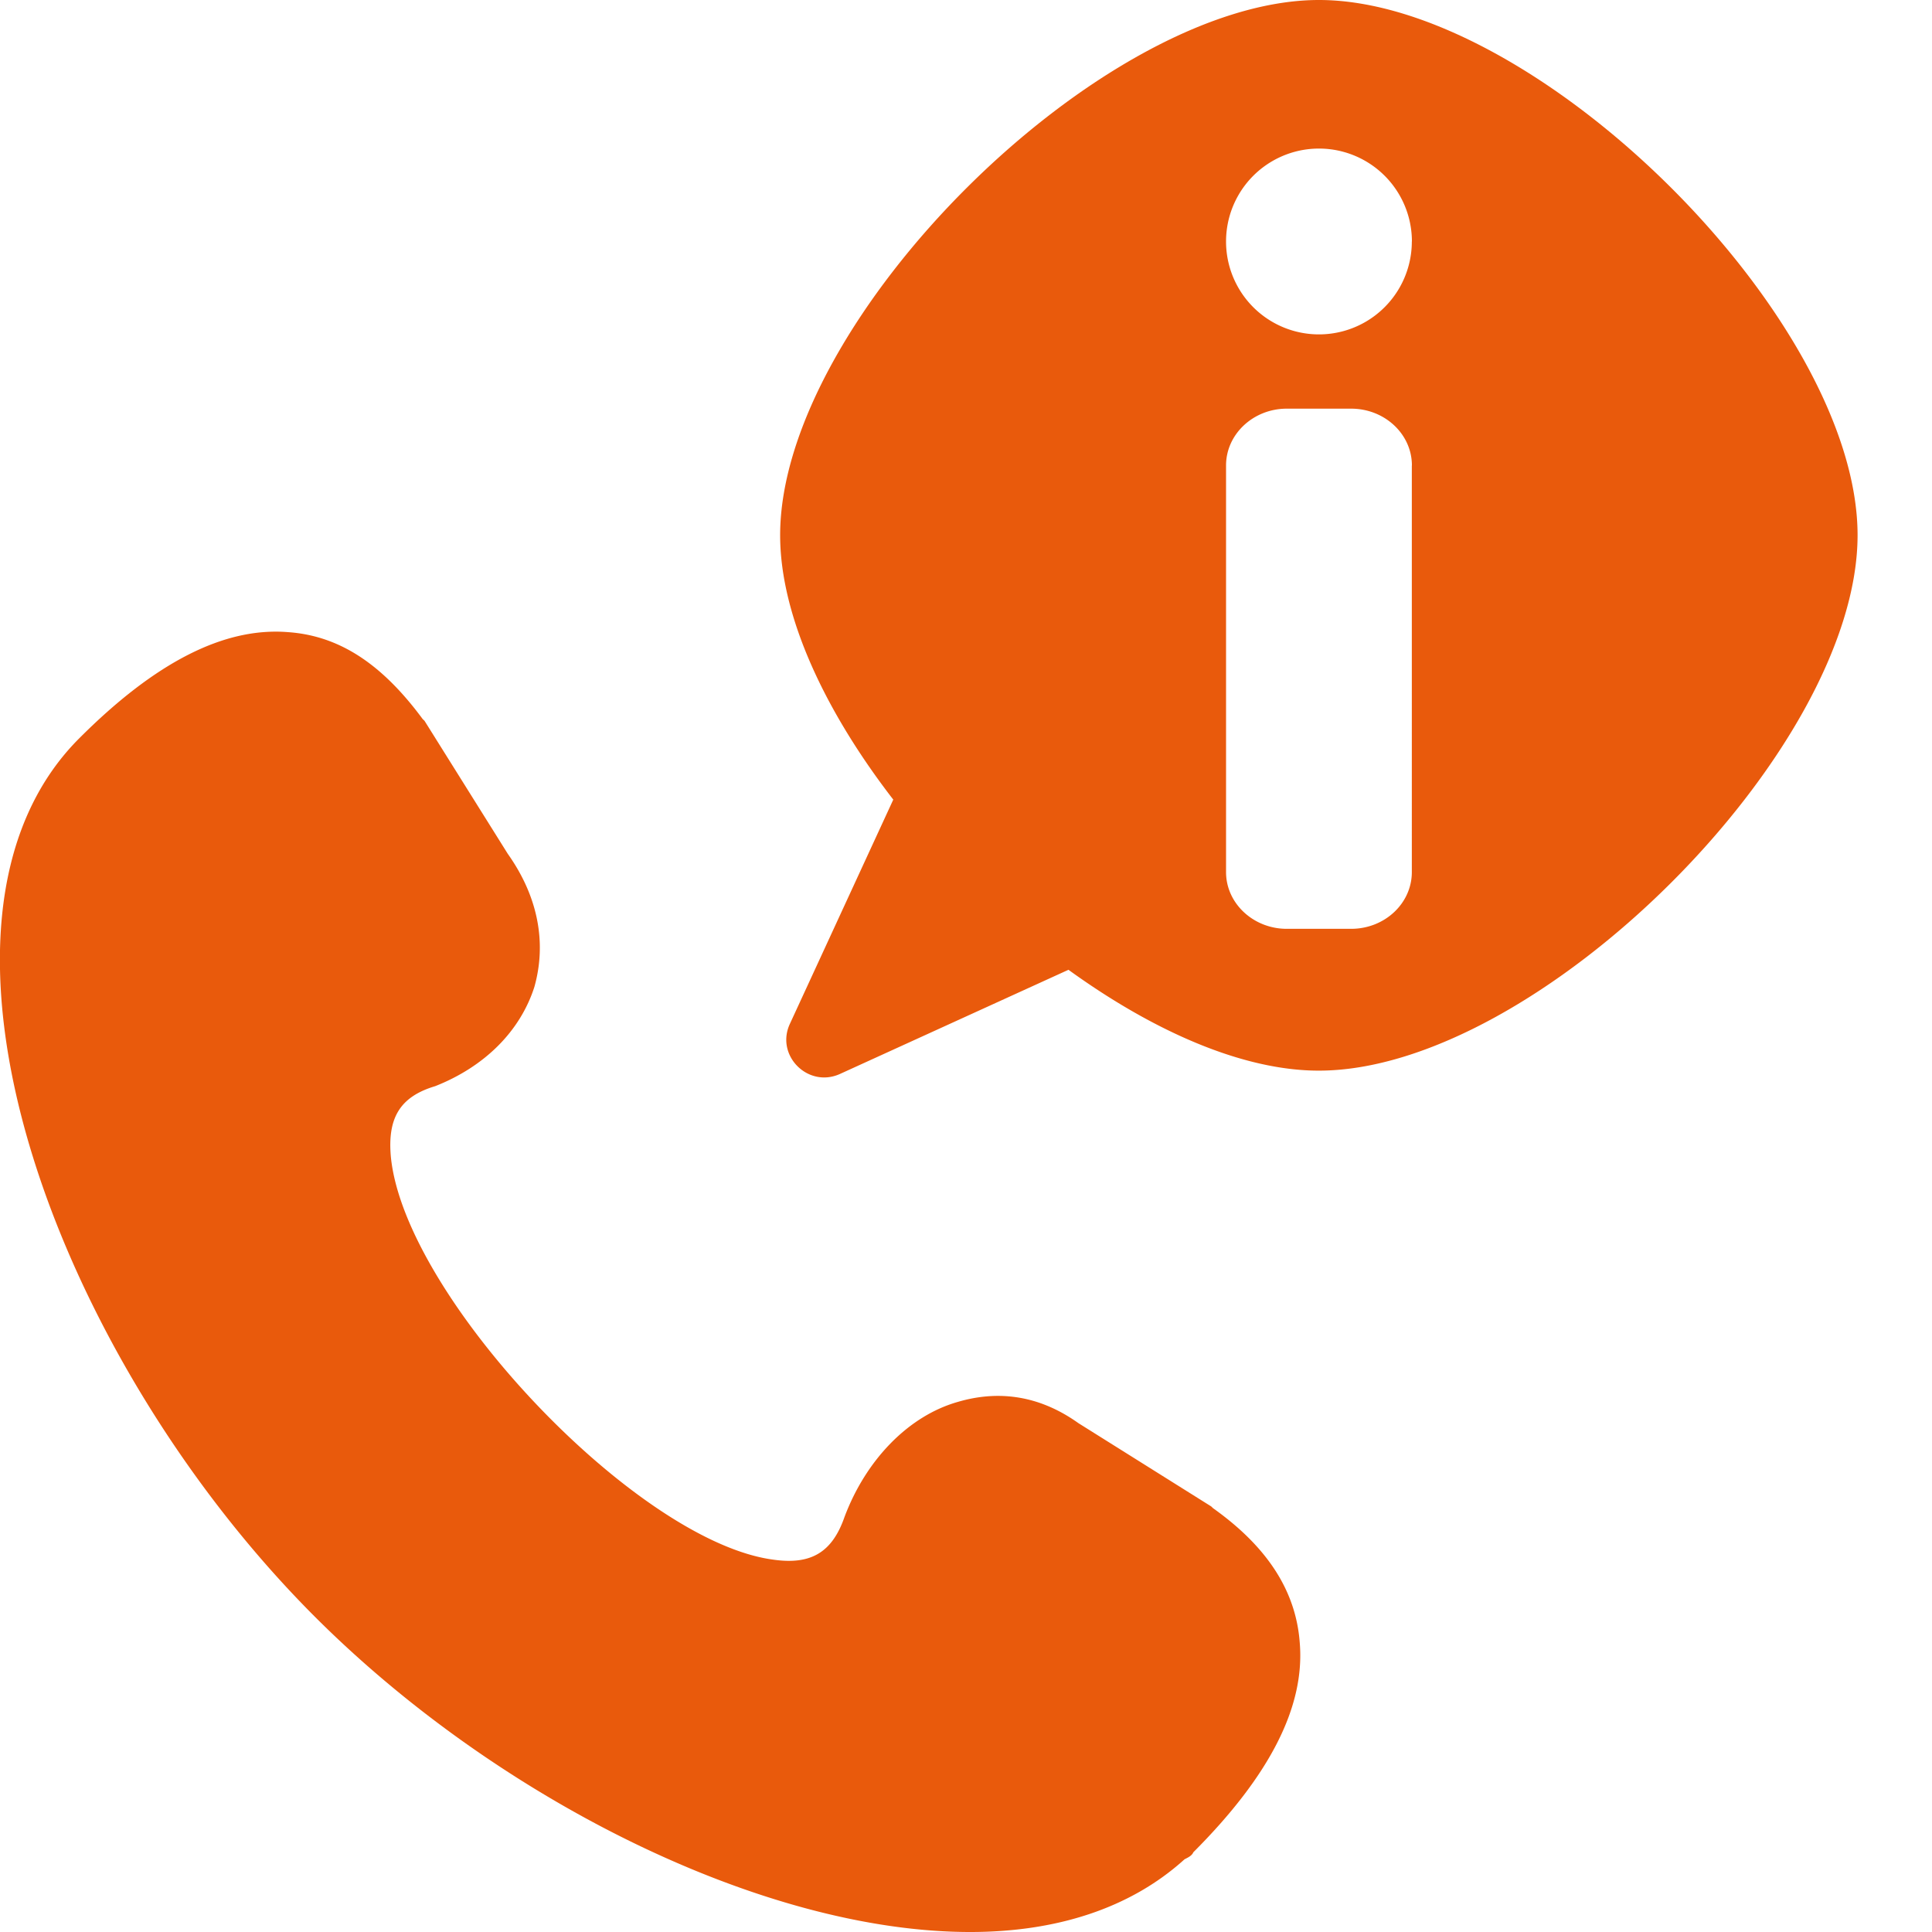 <svg width="25" height="25" xmlns="http://www.w3.org/2000/svg"><path d="M18.27 3.125a1.202 1.202 0 10-2.405 0 1.202 1.202 0 002.404 0zm0 2.898c0-.405-.351-.735-.787-.735h-.832c-.433 0-.786.33-.786.735v5.262c0 .404.353.734.786.734h.832c.436 0 .786-.33.786-.734V6.023zM17.068 0c-2.814 0-6.973 4.128-6.973 6.926 0 1.049.587 2.286 1.464 3.421l-1.34 2.906c-.185.408.239.83.65.644l2.957-1.348c1.089.788 2.247 1.305 3.239 1.305 2.818 0 6.971-4.13 6.972-6.928 0-2.798-4.152-6.926-6.97-6.926zm-.249 21.26c.068.827-.39 1.72-1.377 2.708-.02.046-.069.068-.114.091-.71.643-1.673.941-2.773.941-2.682 0-6.123-1.72-8.485-4.084-3.392-3.396-5.408-8.995-3.047-11.36.983-.985 1.877-1.444 2.706-1.376.664.047 1.215.413 1.74 1.124l.024.023 1.078 1.722c.39.55.505 1.147.344 1.721-.183.572-.642 1.032-1.284 1.285-.457.137-.619.412-.573.917.181 1.813 3.187 4.98 4.95 5.21.484.069.759-.092.919-.55.275-.736.825-1.31 1.469-1.492.549-.161 1.074-.07 1.558.275l1.719 1.078.024.023c.71.505 1.074 1.079 1.122 1.744z" fill="#E95A0C" fill-rule="evenodd"/></svg>